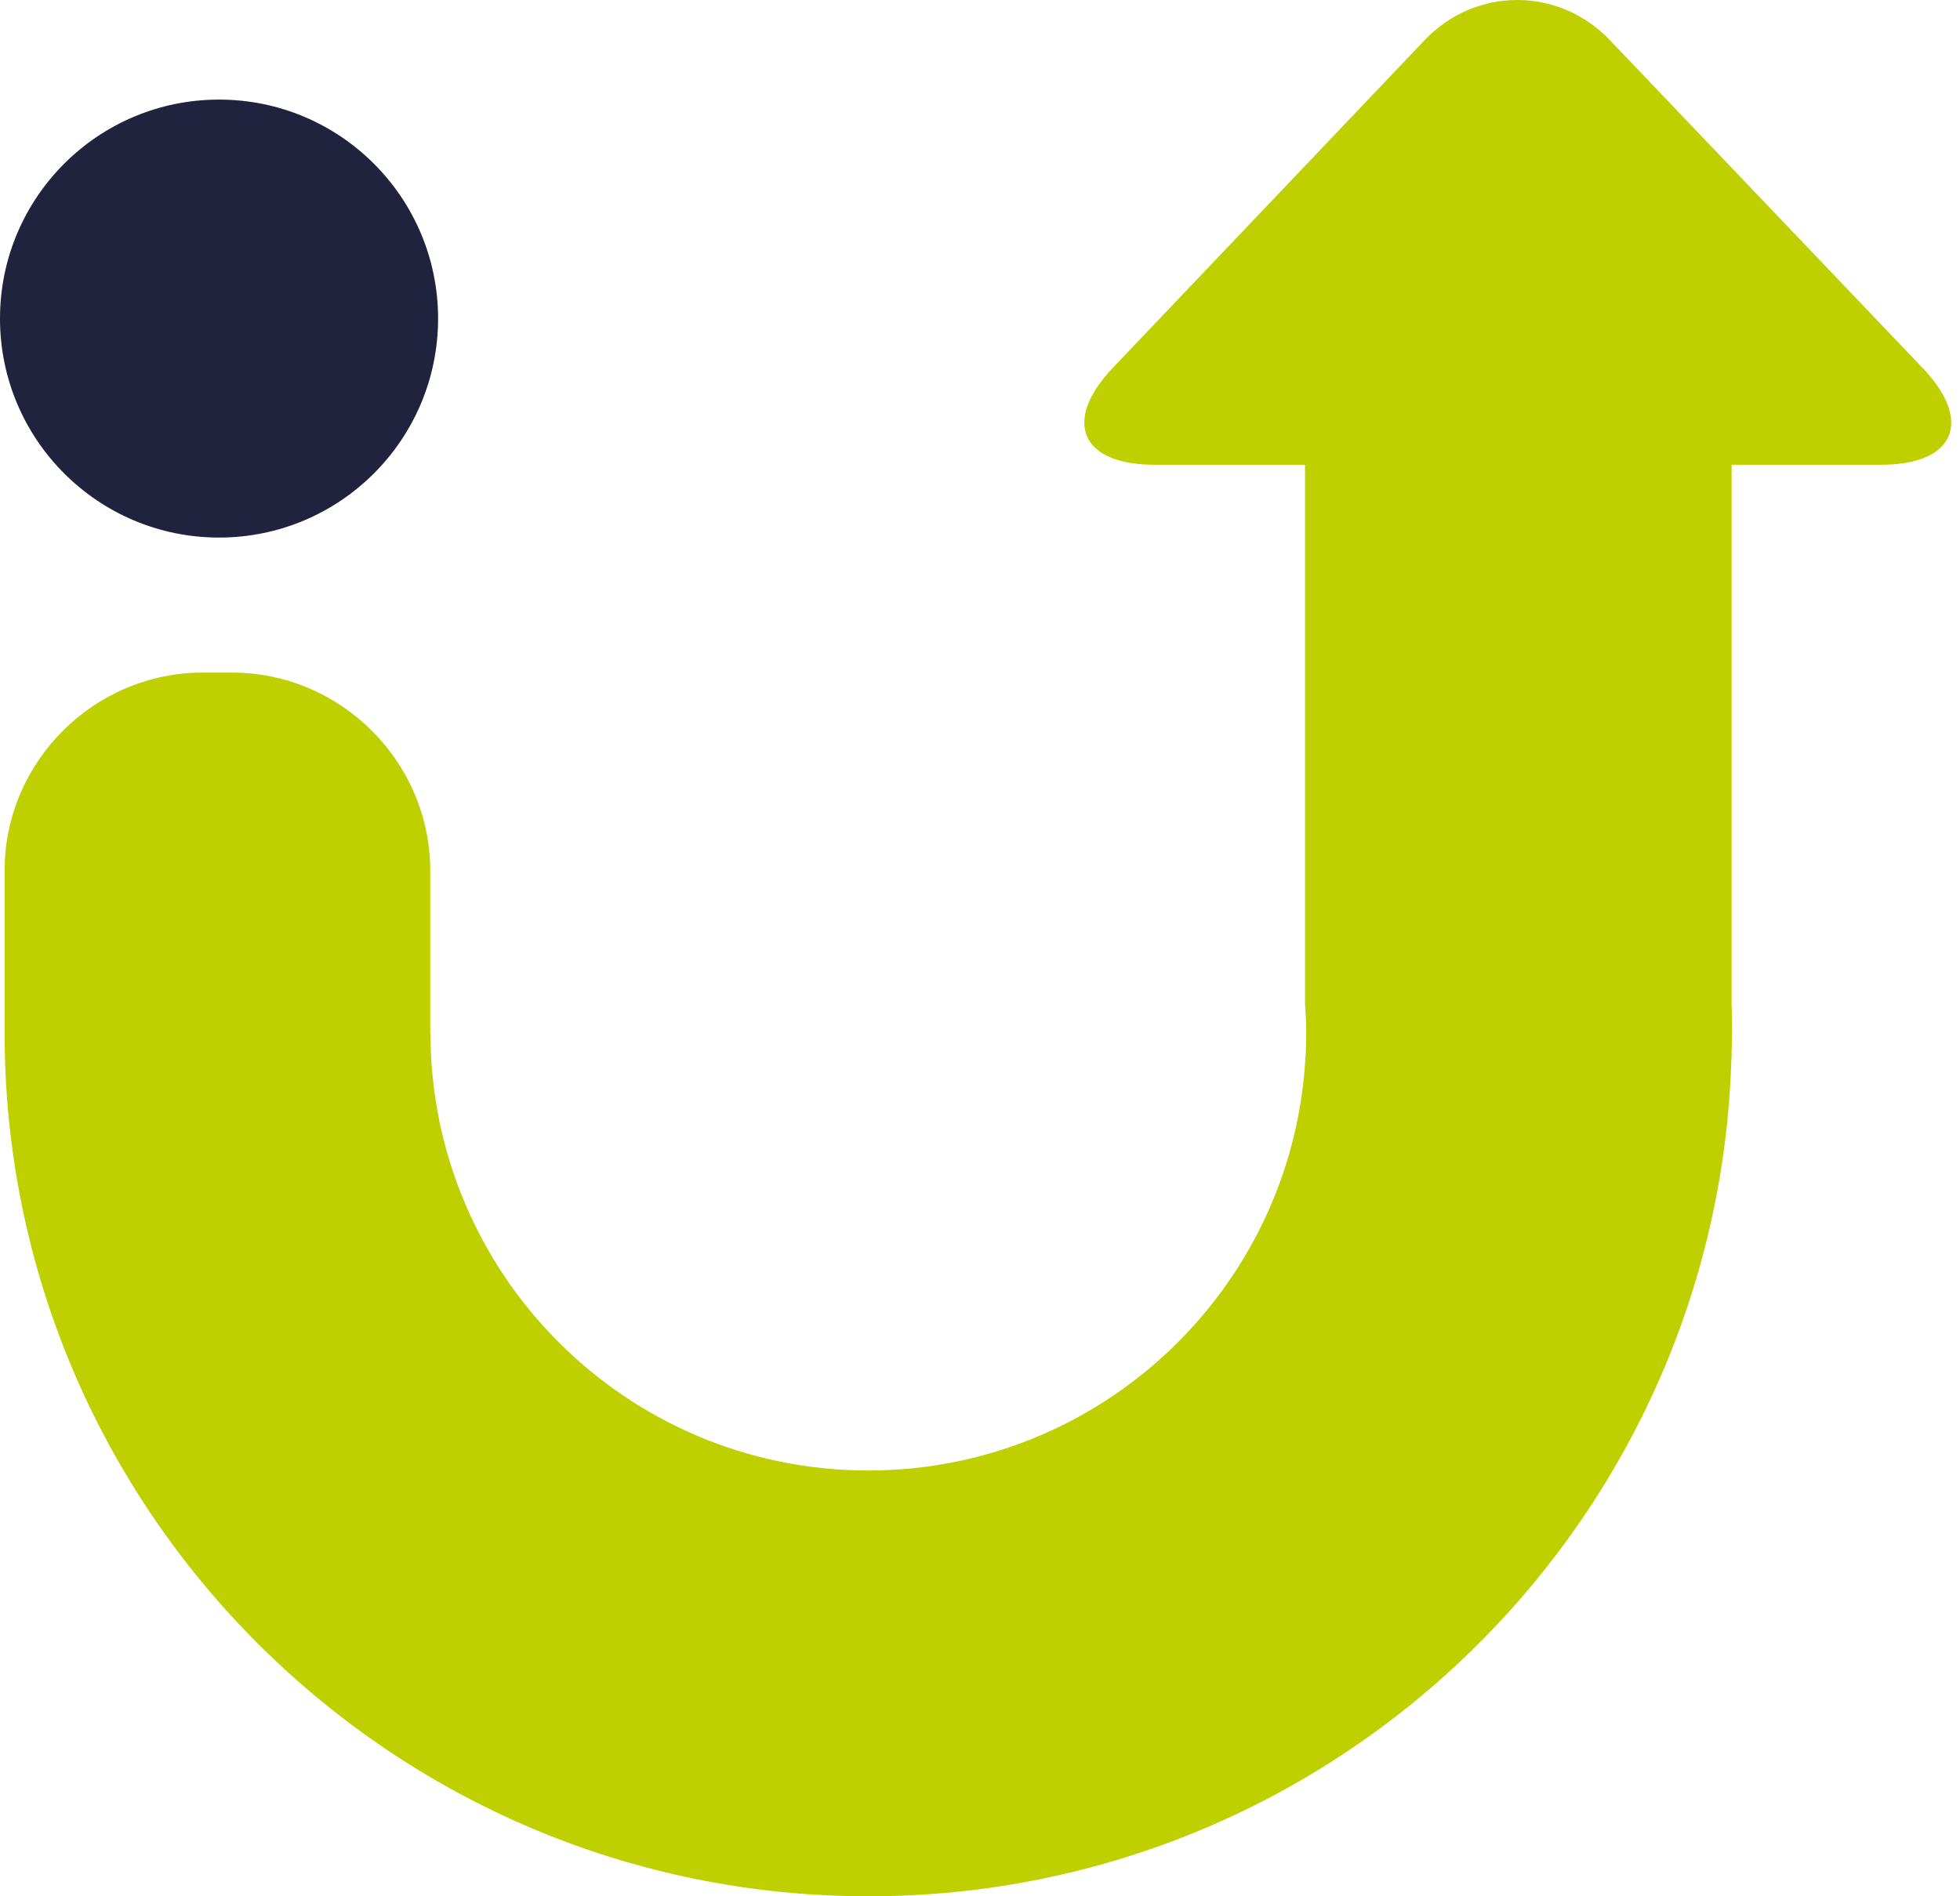 <svg clip-rule="evenodd" fill-rule="evenodd" stroke-linejoin="round" stroke-miterlimit="2" viewBox="0 0 124 120" xmlns="http://www.w3.org/2000/svg"><g fill-rule="nonzero"><path d="m119.013 29.41h-9.462v34.196c.022.58.03 1.161.03 1.749 0 .394-.023.788-.03 1.175v.372l-.015.126c-.886 29.398-24.979 52.972-54.601 52.972-30.179 0-54.645-24.467-54.645-54.645 0-.253 0-.506.008-.759l-.008-.008v-9.484c0-6.896 5.646-12.542 12.542-12.542h1.838c6.902 0 12.549 5.646 12.549 12.542v10.265h.014c.015 15.295 12.408 27.687 27.702 27.687 14.707 0 26.742-11.47 27.643-25.946.044-.58.059-1.167.059-1.755 0-.618-.029-1.22-.074-1.83v-34.115h-9.522c-4.664 0-5.847-2.76-2.633-6.137l19.728-20.739c3.213-3.377 8.48-3.377 11.701-.007l19.795 20.754c3.221 3.369 2.038 6.129-2.619 6.129" fill="#bed000"/><path d="m27.716 20.16c0 7.653-6.205 13.858-13.858 13.858-7.654 0-13.858-6.205-13.858-13.858s6.204-13.858 13.858-13.858c7.653 0 13.858 6.205 13.858 13.858" fill="#20223e"/></g></svg>